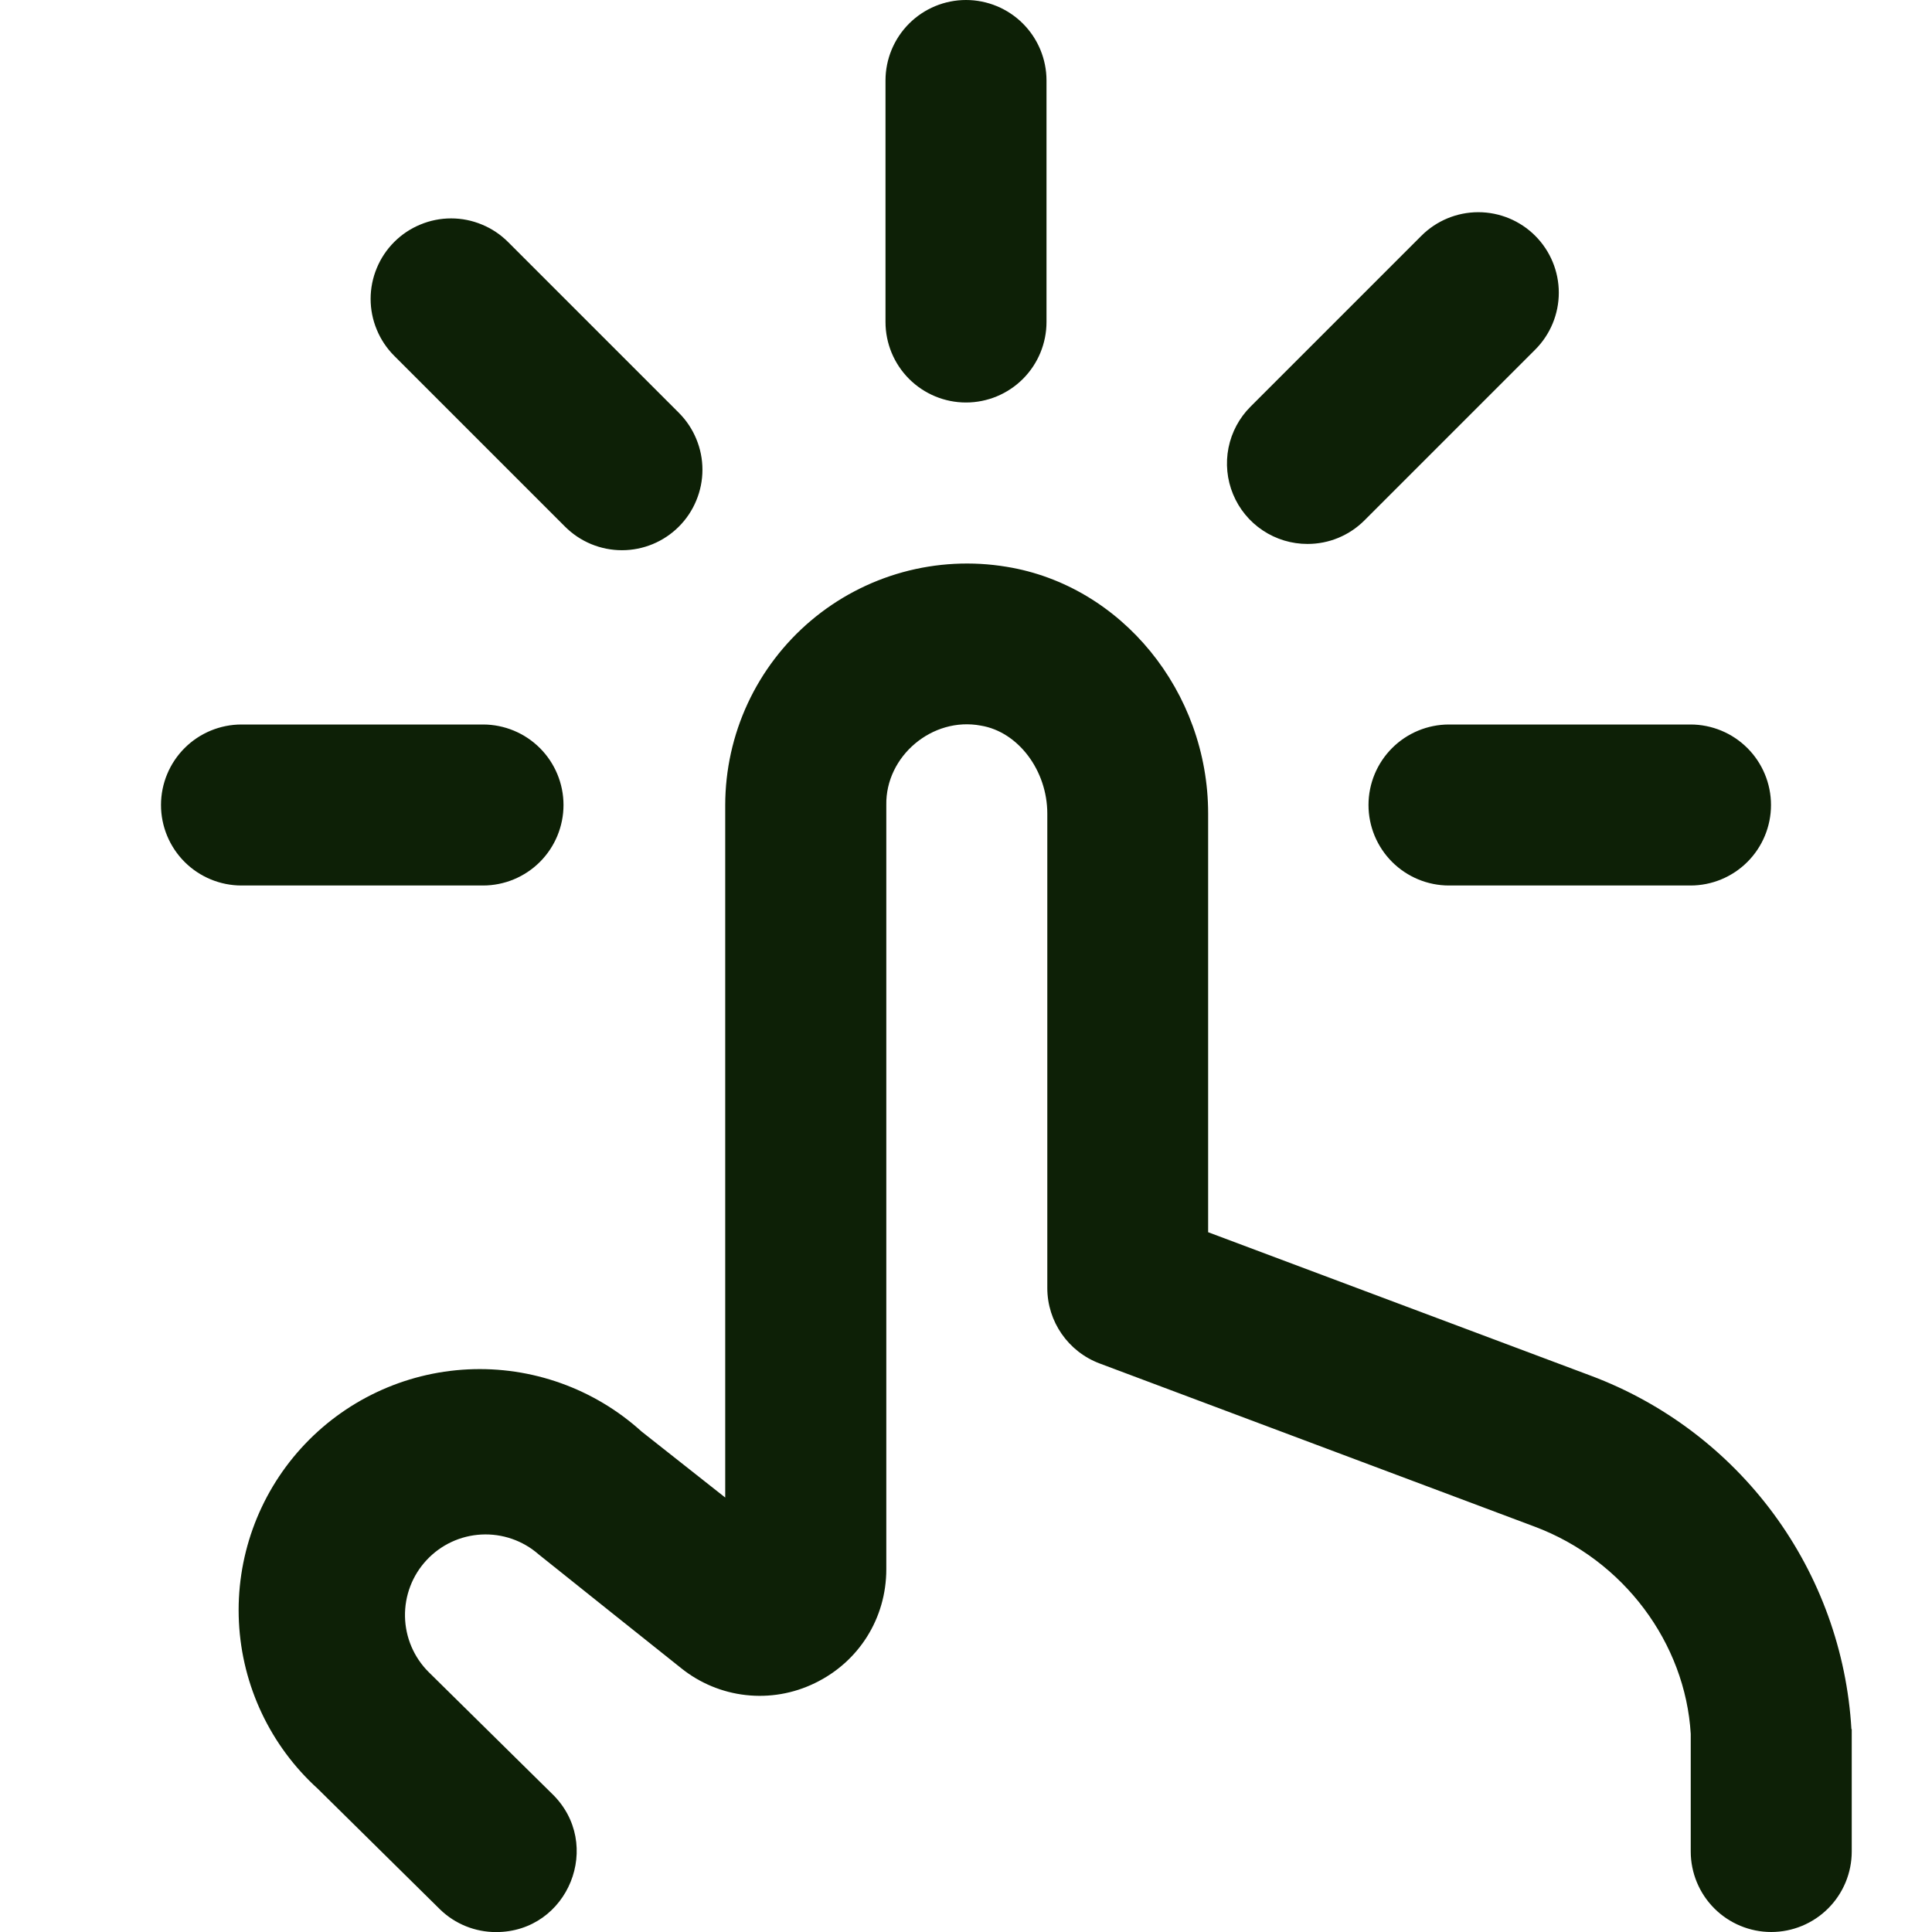 <svg width="48" height="48" viewBox="0 0 48 48" fill="none" xmlns="http://www.w3.org/2000/svg">
<g clip-path="url(#clip0_15_249)">
<path d="M9.794 8.84C9.608 8.654 9.461 8.434 9.361 8.191C9.26 7.949 9.208 7.689 9.208 7.426C9.208 7.163 9.26 6.903 9.361 6.661C9.461 6.418 9.608 6.198 9.794 6.012C9.98 5.826 10.2 5.679 10.443 5.579C10.685 5.478 10.945 5.426 11.208 5.426C11.471 5.426 11.731 5.478 11.973 5.579C12.216 5.679 12.436 5.826 12.622 6.012L16.866 10.256C17.052 10.442 17.199 10.662 17.299 10.905C17.4 11.147 17.452 11.407 17.452 11.67C17.452 11.933 17.4 12.193 17.299 12.435C17.199 12.678 17.052 12.898 16.866 13.084C16.68 13.27 16.46 13.417 16.217 13.518C15.975 13.618 15.715 13.67 15.452 13.67C15.189 13.67 14.929 13.618 14.687 13.518C14.444 13.417 14.224 13.27 14.038 13.084L9.794 8.84ZM32.486 13.514C32.749 13.514 33.009 13.463 33.252 13.362C33.494 13.261 33.715 13.114 33.9 12.928L38.142 8.686C38.517 8.311 38.728 7.802 38.728 7.272C38.728 6.742 38.517 6.233 38.142 5.858C37.767 5.483 37.258 5.272 36.728 5.272C36.198 5.272 35.689 5.483 35.314 5.858L31.072 10.1C30.791 10.379 30.6 10.736 30.522 11.124C30.445 11.512 30.484 11.915 30.636 12.281C30.787 12.646 31.044 12.959 31.373 13.178C31.703 13.398 32.09 13.515 32.486 13.514ZM24 10C24.53 10 25.039 9.789 25.414 9.414C25.789 9.039 26 8.53 26 8V2C26 1.47 25.789 0.961 25.414 0.586C25.039 0.211 24.53 0 24 0C23.47 0 22.961 0.211 22.586 0.586C22.211 0.961 22 1.47 22 2V8C22 8.53 22.211 9.039 22.586 9.414C22.961 9.789 23.47 10 24 10ZM34 20C34 20.53 34.211 21.039 34.586 21.414C34.961 21.789 35.47 22 36 22H42C42.53 22 43.039 21.789 43.414 21.414C43.789 21.039 44 20.53 44 20C44 19.47 43.789 18.961 43.414 18.586C43.039 18.211 42.53 18 42 18H36C35.47 18 34.961 18.211 34.586 18.586C34.211 18.961 34 19.47 34 20ZM14 20C14 19.47 13.789 18.961 13.414 18.586C13.039 18.211 12.53 18 12 18H6C5.47 18 4.961 18.211 4.586 18.586C4.211 18.961 4 19.47 4 20C4 20.53 4.211 21.039 4.586 21.414C4.961 21.789 5.47 22 6 22H12C12.53 22 13.039 21.789 13.414 21.414C13.789 21.039 14 20.53 14 20ZM45.998 42.96C45.885 41.027 45.213 39.169 44.064 37.61C42.915 36.052 41.339 34.86 39.526 34.18L30.016 30.614V20.214C30.016 17.182 27.864 14.546 25.01 14.082C24.15 13.939 23.269 13.985 22.429 14.216C21.588 14.448 20.808 14.86 20.143 15.423C19.478 15.986 18.943 16.688 18.576 17.478C18.209 18.269 18.019 19.13 18.018 20.002V37.206L15.94 35.566C14.763 34.499 13.21 33.944 11.624 34.022C10.037 34.1 8.547 34.805 7.48 35.982C6.413 37.159 5.858 38.712 5.936 40.298C6.014 41.885 6.719 43.375 7.896 44.442L10.936 47.442C11.308 47.802 11.806 48.002 12.324 48.002C14.124 48.002 15.008 45.812 13.712 44.562L10.652 41.544C10.283 41.178 10.072 40.682 10.062 40.163C10.052 39.643 10.244 39.14 10.599 38.76C10.953 38.379 11.441 38.152 11.96 38.125C12.479 38.098 12.989 38.274 13.38 38.616C13.4 38.636 16.922 41.444 16.922 41.444C17.383 41.815 17.94 42.047 18.528 42.113C19.116 42.179 19.71 42.077 20.242 41.818C21.338 41.29 22.02 40.206 22.02 38.988V20C21.998 18.786 23.166 17.8 24.37 18.028C25.294 18.18 26.02 19.14 26.02 20.214V32C26.02 32.834 26.538 33.58 27.318 33.874L38.126 37.928C40.348 38.76 41.872 40.828 42.006 43.078V46C42.006 46.53 42.217 47.039 42.592 47.414C42.967 47.789 43.476 48 44.006 48C44.536 48 45.045 47.789 45.42 47.414C45.795 47.039 46.006 46.53 46.006 46V42.96H45.998Z" fill="#0D2006"/>
</g>
<defs>
<clipPath id="clip0_15_249">
<rect width="48" height="48" fill="white"/>
</clipPath>
</defs>
</svg>
